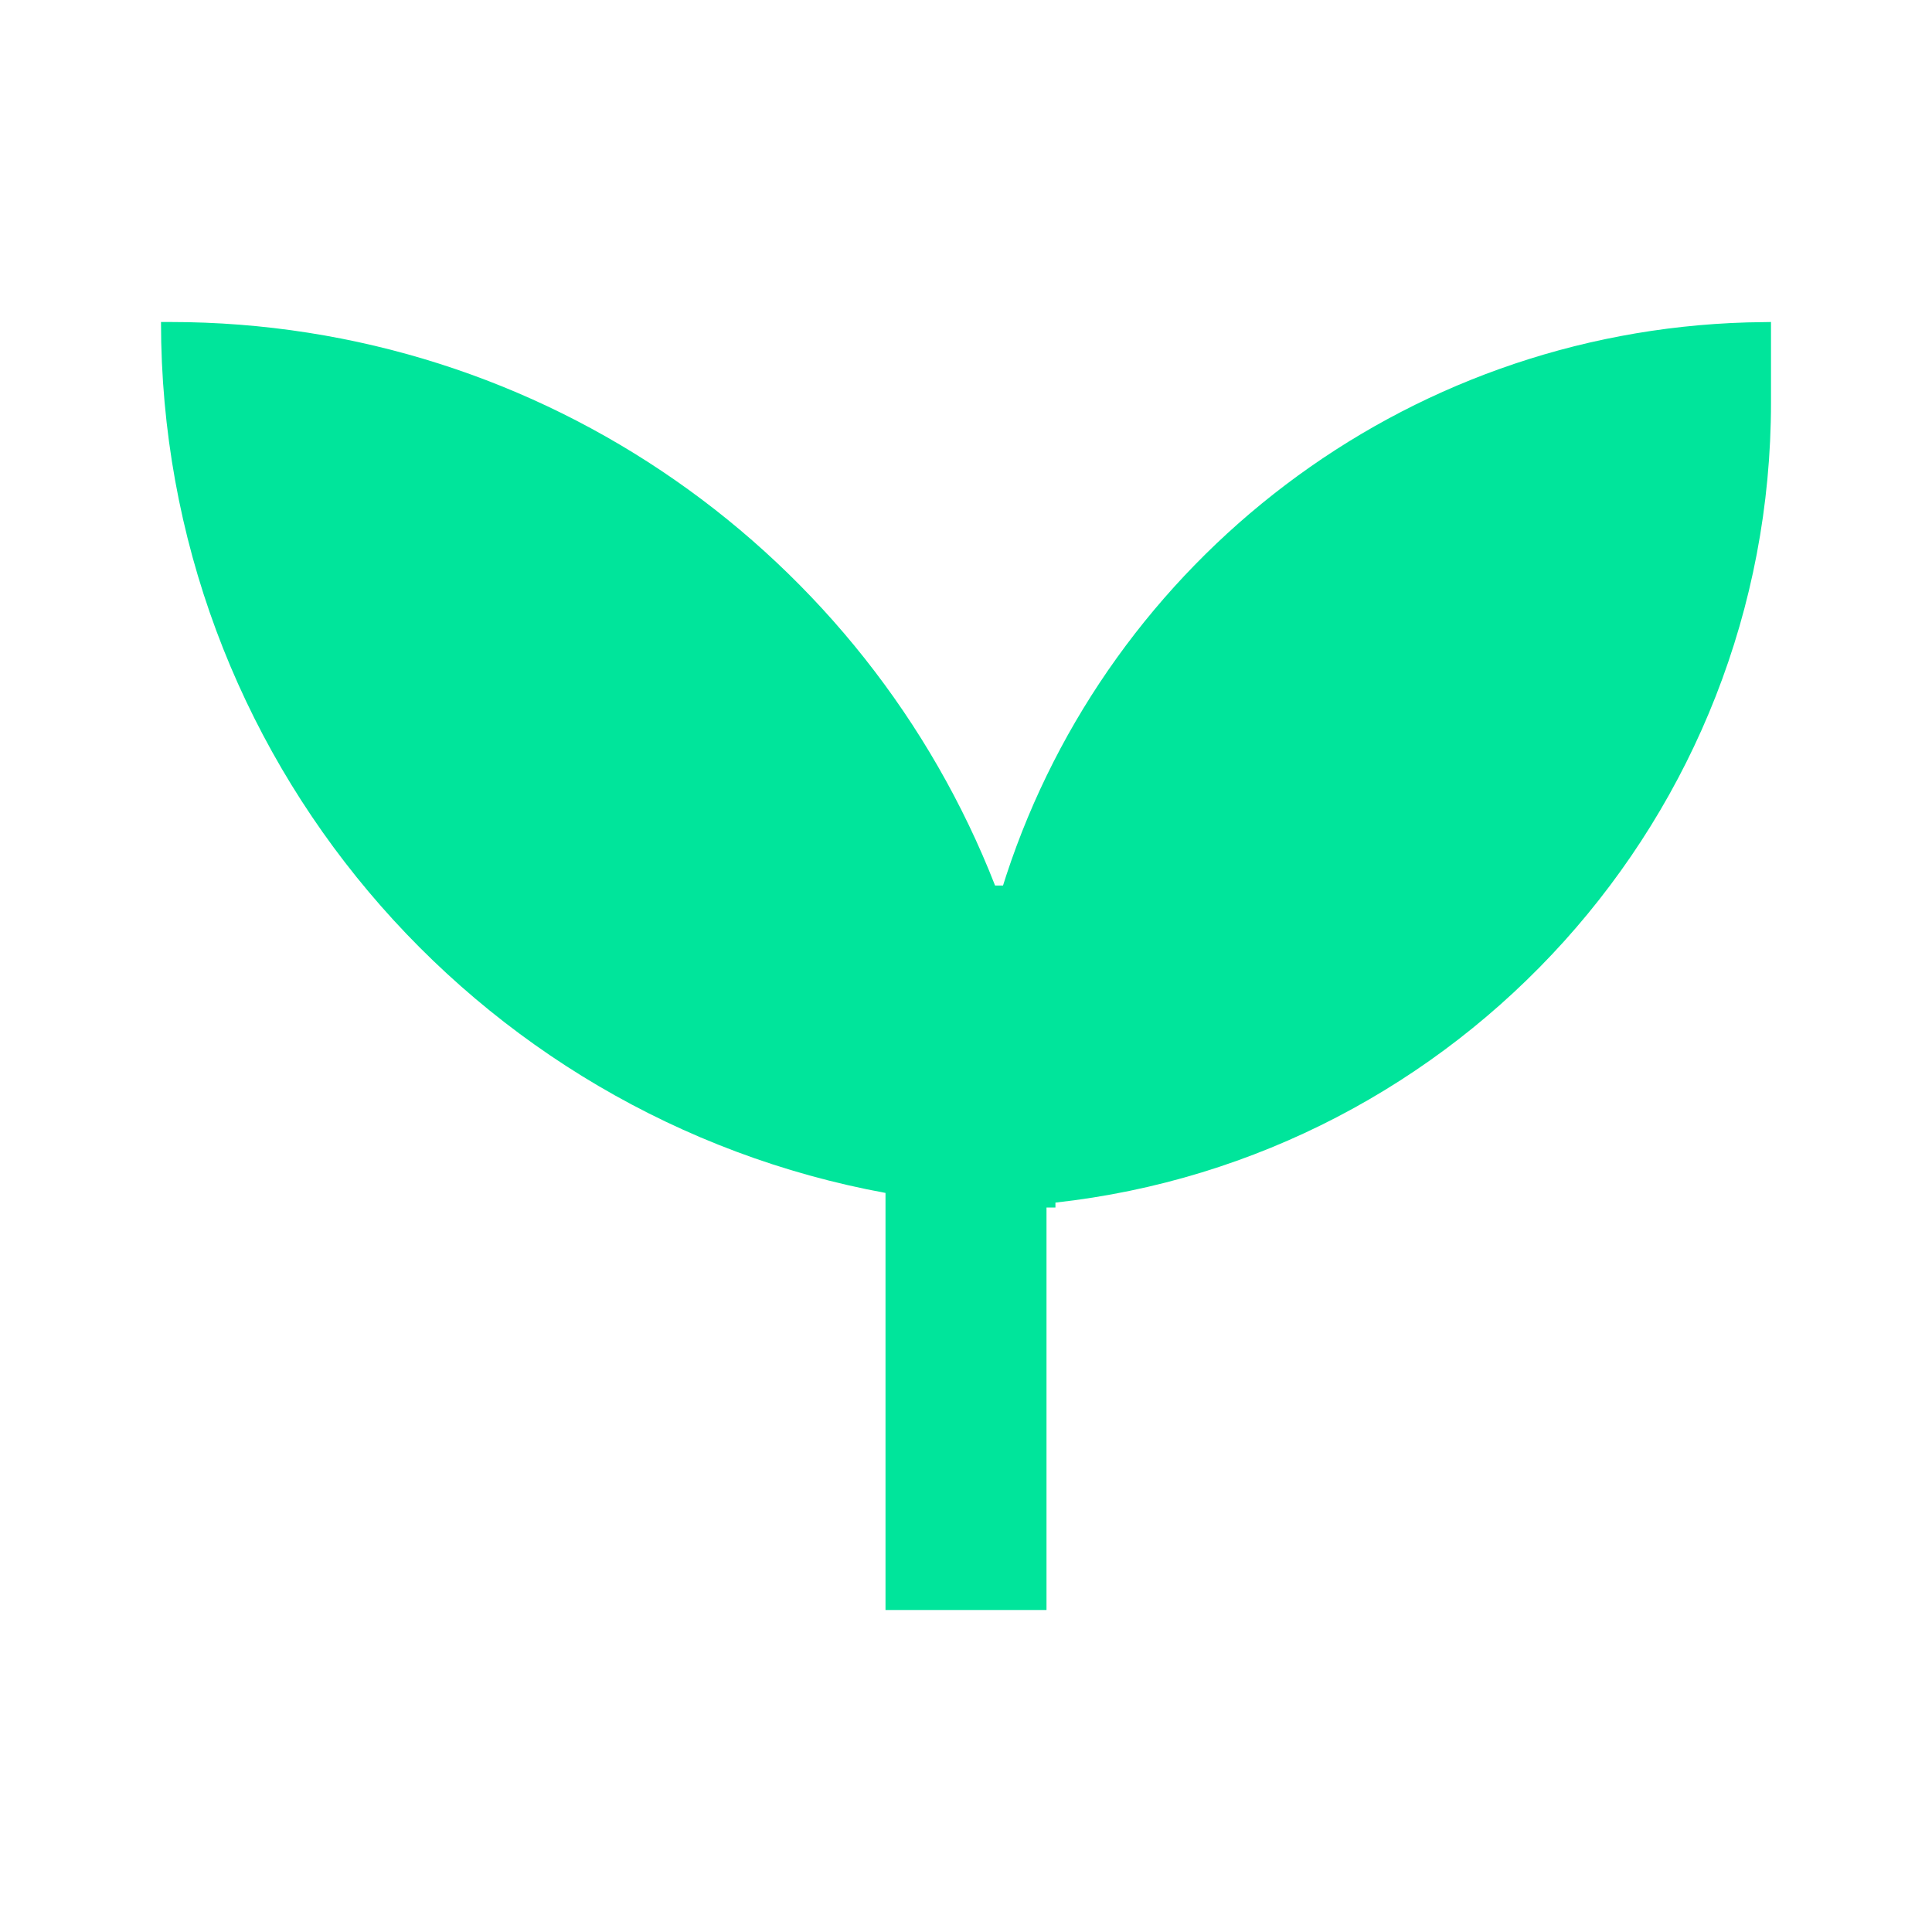 <svg xmlns="http://www.w3.org/2000/svg" viewBox="0 0 24 24">
<path fill="#00e59B"  d="M2 4h.111c4.664 0 8.65 2.903 10.25 7h.099l.04-.125c1.282-3.904 4.903-6.746 9.206-6.87L22 4v1c0 5.147-3.889 9.386-8.889 9.939l0.0.061H13v5h-2l0-5.181C5.88 13.878 2 9.392 2 4z" fill-rule="evenodd"></path></svg>